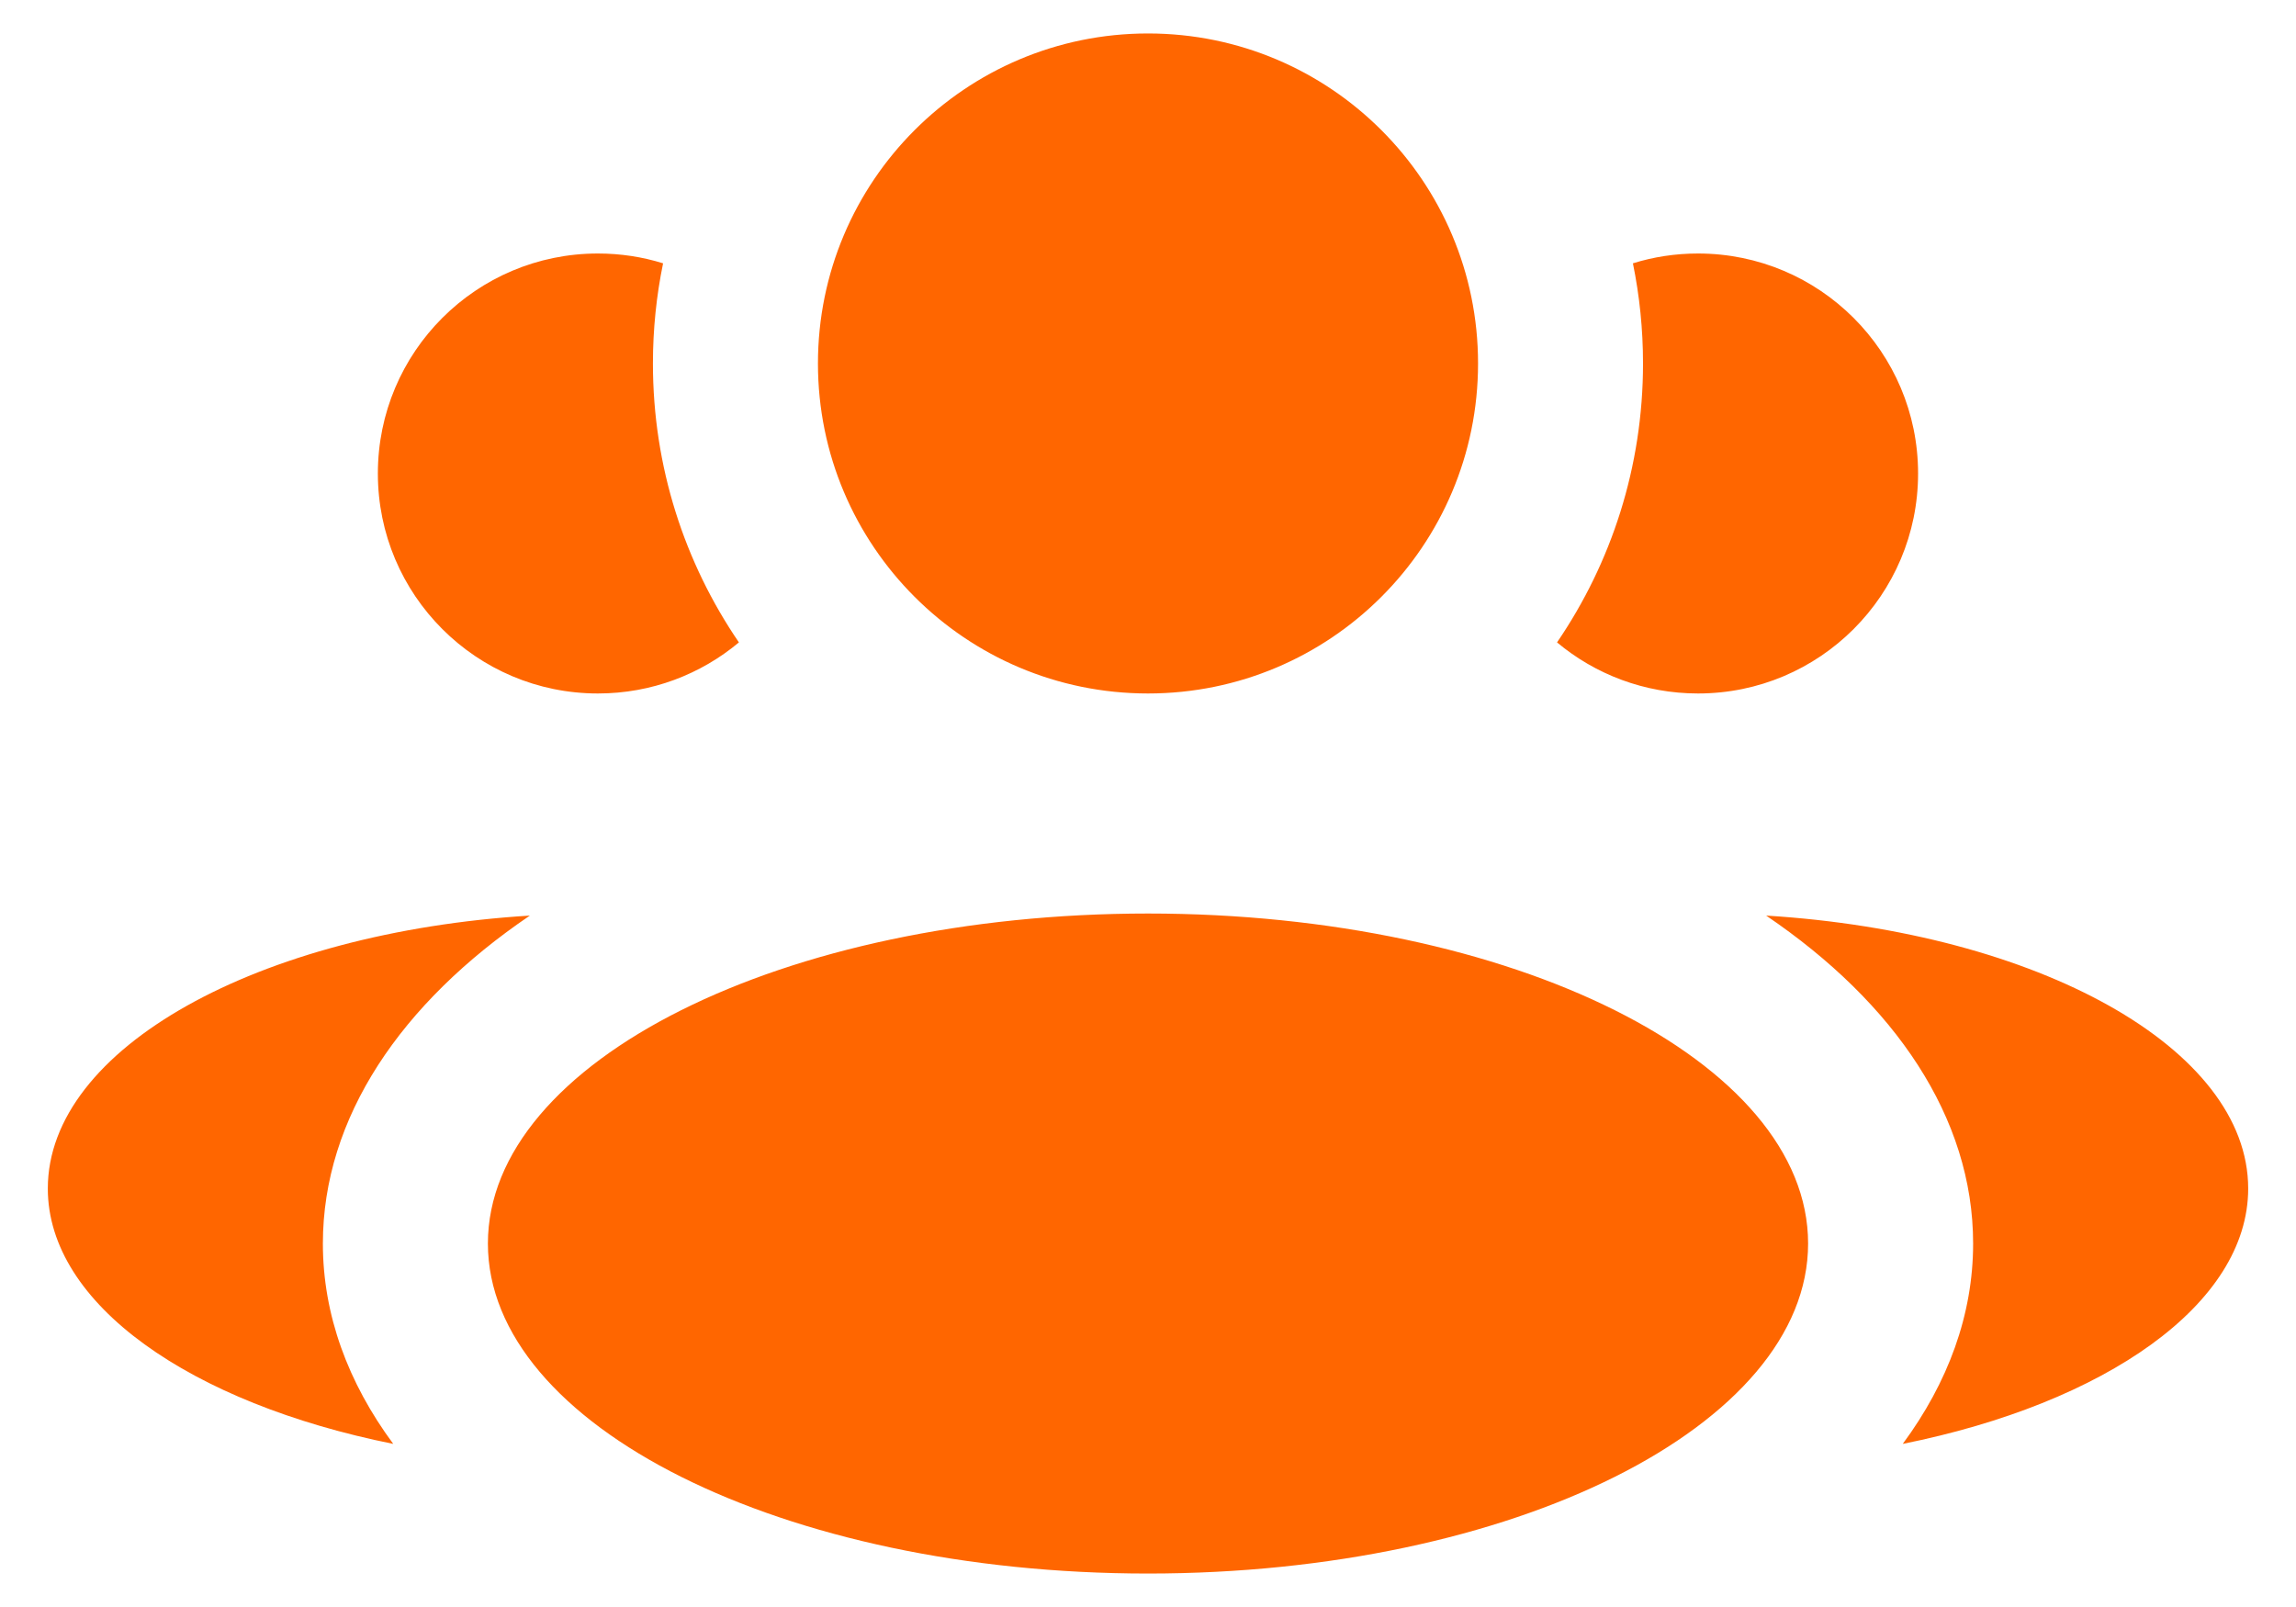<?xml version="1.0" ?><svg xmlns="http://www.w3.org/2000/svg" width="40" height="28" viewBox="0 0 40 28" fill="none">
<path fill-rule="evenodd" clip-rule="evenodd" d="M20 12.083C23.176 12.083 25.75 9.509 25.75 6.333C25.75 3.158 23.176 0.583 20 0.583C16.824 0.583 14.25 3.158 14.25 6.333C14.25 9.509 16.824 12.083 20 12.083ZM20 27.417C26.351 27.417 31.5 24.842 31.5 21.667C31.5 18.491 26.351 15.917 20 15.917C13.649 15.917 8.5 18.491 8.5 21.667C8.5 24.842 13.649 27.417 20 27.417ZM9.231 15.953C4.498 16.245 0.833 18.263 0.833 20.709C0.833 22.725 3.324 24.45 6.851 25.158C6.062 24.09 5.625 22.909 5.625 21.667C5.625 19.475 6.987 17.475 9.231 15.953ZM34.375 21.667C34.375 22.909 33.937 24.09 33.149 25.158C36.676 24.45 39.167 22.725 39.167 20.709C39.167 18.263 35.502 16.245 30.769 15.953C33.013 17.475 34.375 19.475 34.375 21.667ZM27.126 11.193C28.071 9.809 28.624 8.136 28.624 6.333C28.624 5.735 28.563 5.151 28.448 4.588C28.806 4.476 29.187 4.417 29.583 4.417C31.7 4.417 33.416 6.133 33.416 8.25C33.416 10.367 31.7 12.083 29.583 12.083C28.648 12.083 27.791 11.749 27.126 11.193ZM10.416 4.417C10.812 4.417 11.193 4.476 11.552 4.588C11.436 5.151 11.375 5.735 11.375 6.333C11.375 8.136 11.928 9.809 12.873 11.193C12.208 11.749 11.351 12.083 10.416 12.083C8.299 12.083 6.583 10.367 6.583 8.25C6.583 6.133 8.299 4.417 10.416 4.417Z" fill="#FF6600"/>
</svg>